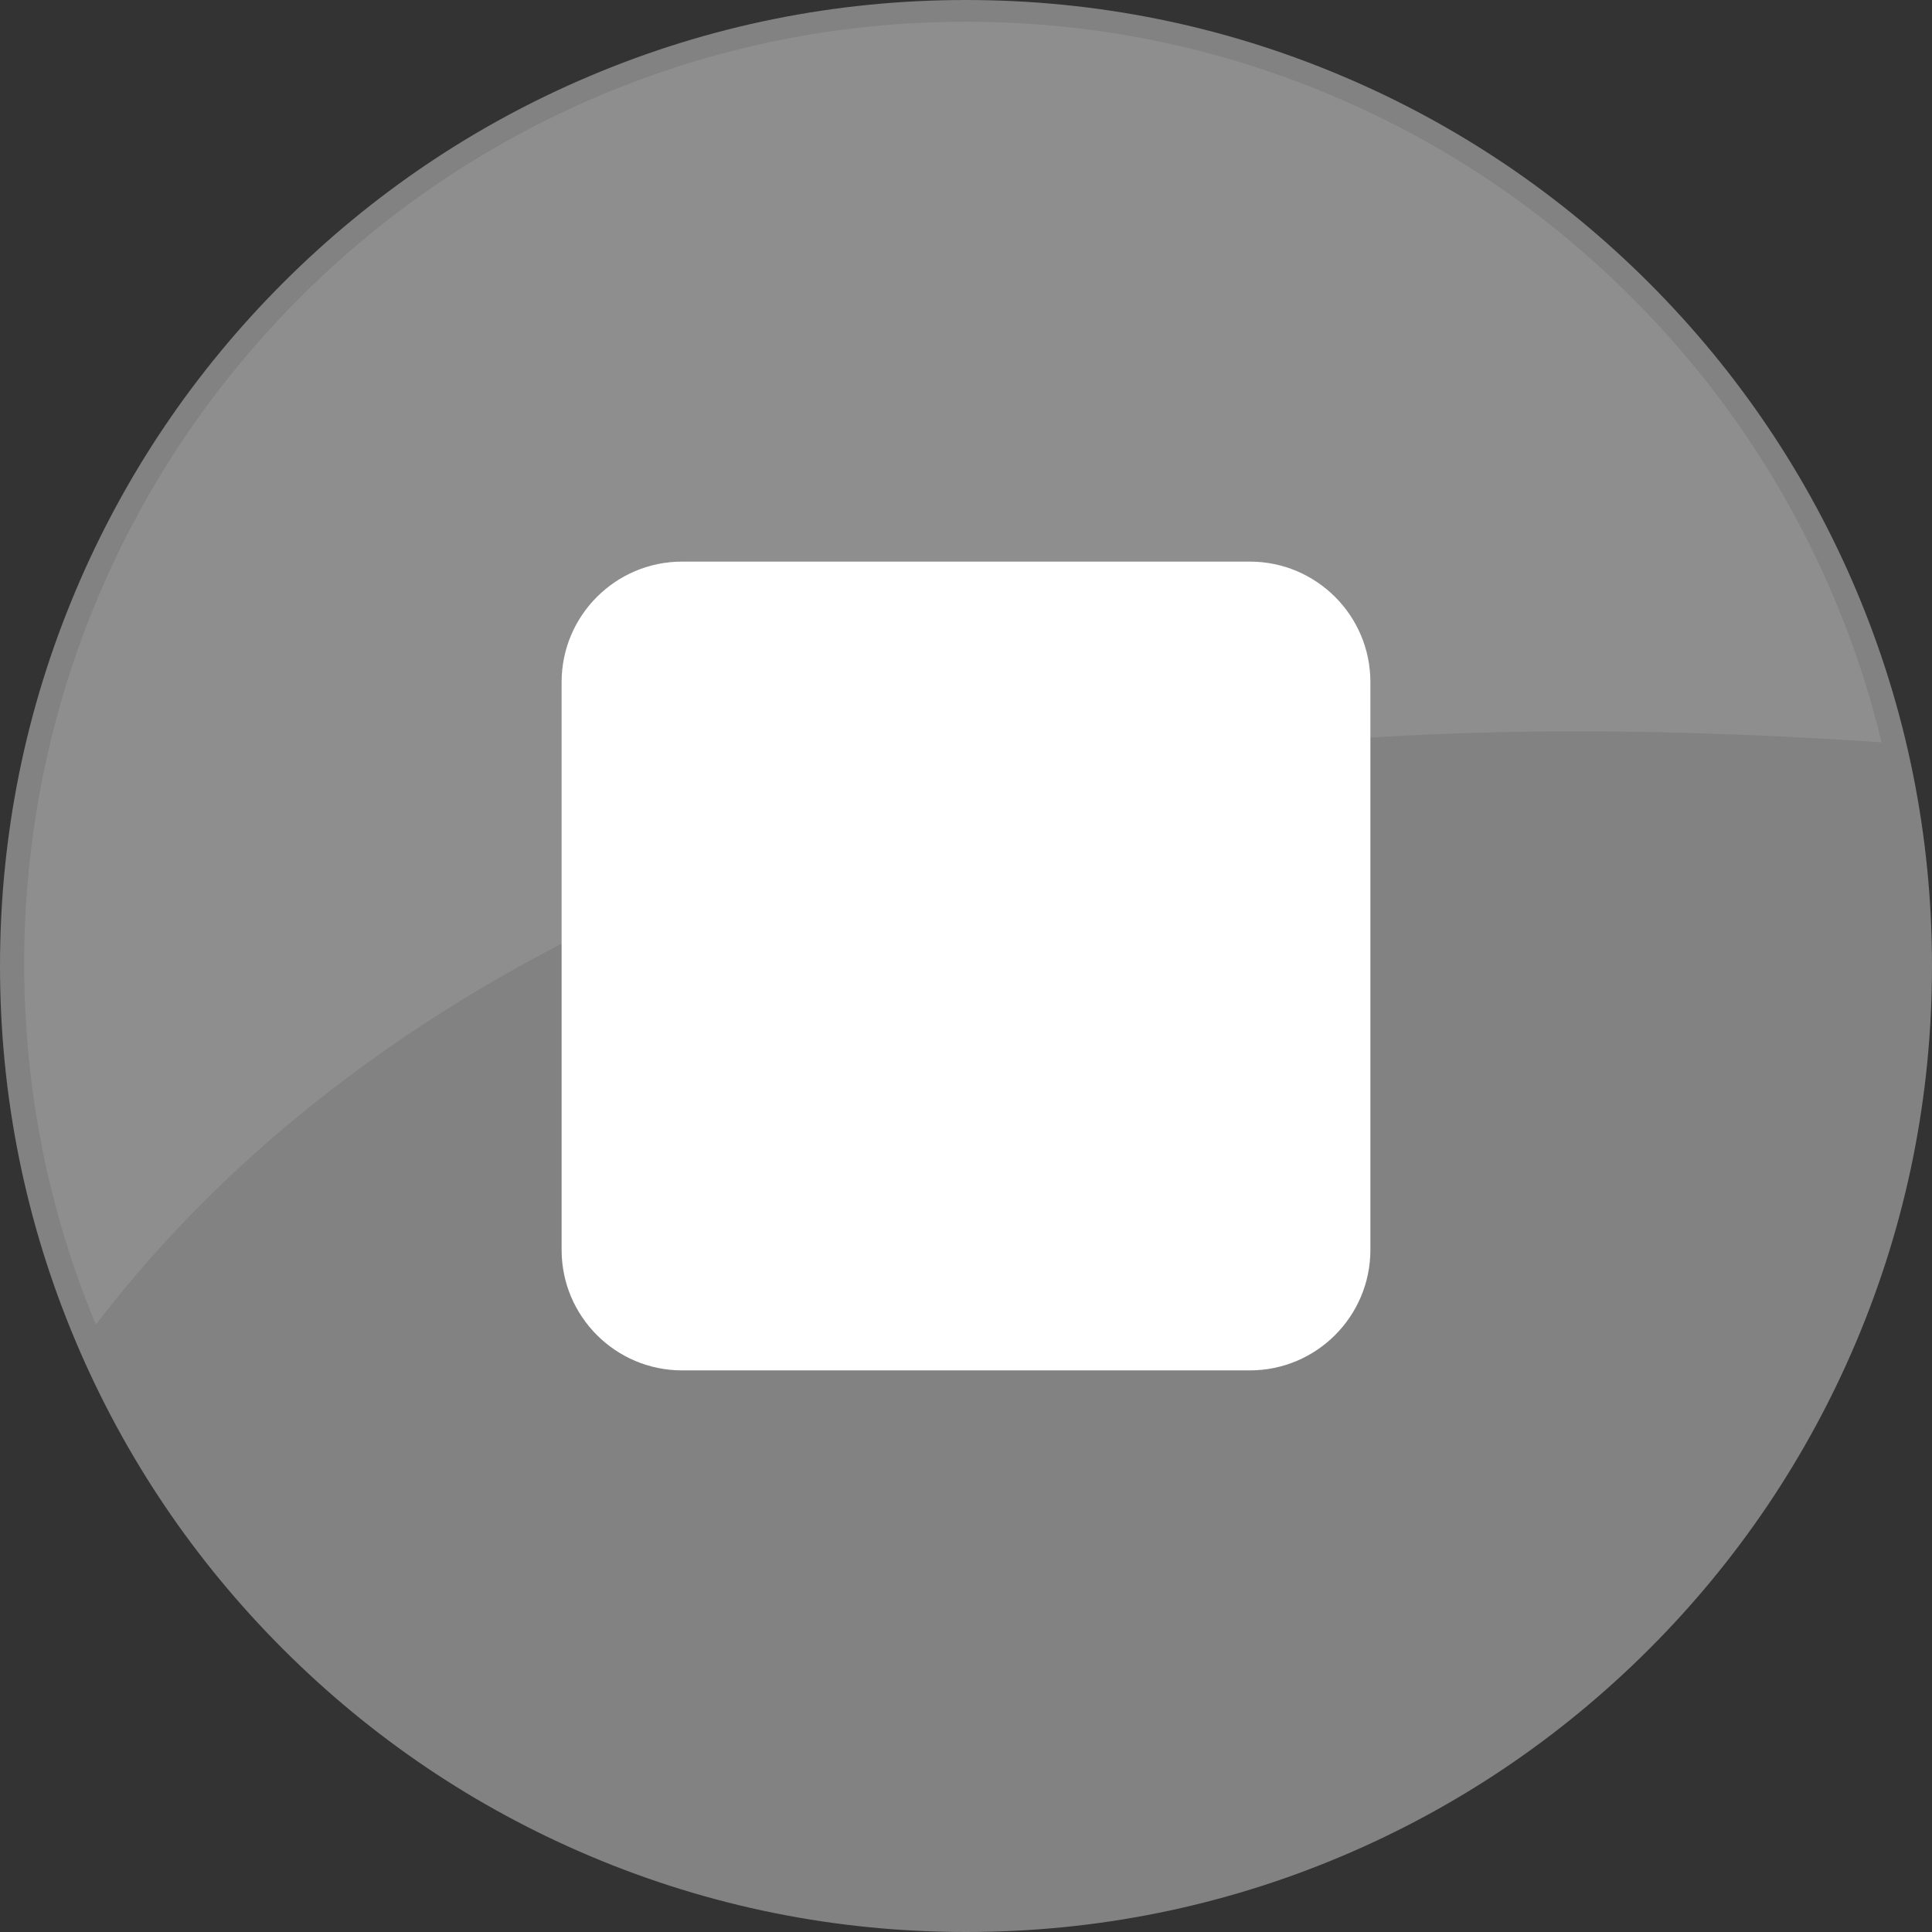 <svg width="35" height="35" viewBox="0 0 35 35" fill="none" xmlns="http://www.w3.org/2000/svg">
<rect x="0" y="0" width="35" height="35" fill="#333333" stroke="none"/>
<g clip-path="url(#clip0_322_39)">
<path d="M17.5 35C15.138 35 12.846 34.537 10.688 33.624C8.604 32.743 6.733 31.481 5.126 29.874C3.519 28.267 2.257 26.396 1.376 24.312C0.463 22.154 0 19.862 0 17.5C0 15.138 0.463 12.846 1.376 10.688C2.257 8.604 3.519 6.733 5.126 5.126C6.733 3.519 8.604 2.257 10.688 1.376C12.846 0.463 15.138 0 17.5 0C19.862 0 22.154 0.463 24.312 1.376C26.396 2.257 28.268 3.519 29.875 5.126C31.481 6.733 32.743 8.604 33.625 10.688C34.538 12.846 35 15.138 35 17.5C35 19.862 34.538 22.154 33.625 24.312C32.743 26.396 31.482 28.268 29.875 29.875C28.268 31.481 26.396 32.743 24.312 33.625C22.154 34.538 19.862 35 17.5 35V35Z" fill="#828282"/>
<path opacity="0.1" d="M34.087 13.448C27.954 13.036 21.73 13.155 15.835 14.852C10.363 16.428 5.165 19.505 1.737 23.997C0.874 21.923 0.438 19.722 0.438 17.455C0.438 15.188 0.889 12.918 1.778 10.814C2.638 8.782 3.868 6.958 5.435 5.391C7.001 3.824 8.826 2.594 10.857 1.735C12.961 0.845 15.195 0.394 17.498 0.394C19.801 0.394 22.035 0.845 24.14 1.735C26.171 2.594 27.995 3.824 29.562 5.391C31.129 6.958 32.359 8.782 33.218 10.814C33.581 11.671 33.871 12.551 34.087 13.448H34.087Z" fill="white"/>
<path d="M22.642 10.174H12.358C11.152 10.174 10.174 11.152 10.174 12.357V22.642C10.174 23.848 11.152 24.826 12.358 24.826H22.642C23.848 24.826 24.826 23.848 24.826 22.642V12.357C24.826 11.152 23.848 10.174 22.642 10.174Z" fill="white"/>
</g>
<defs>
<clipPath id="clip0_322_39">
<rect width="35" height="35" fill="white"/>
</clipPath>
</defs>
</svg>
